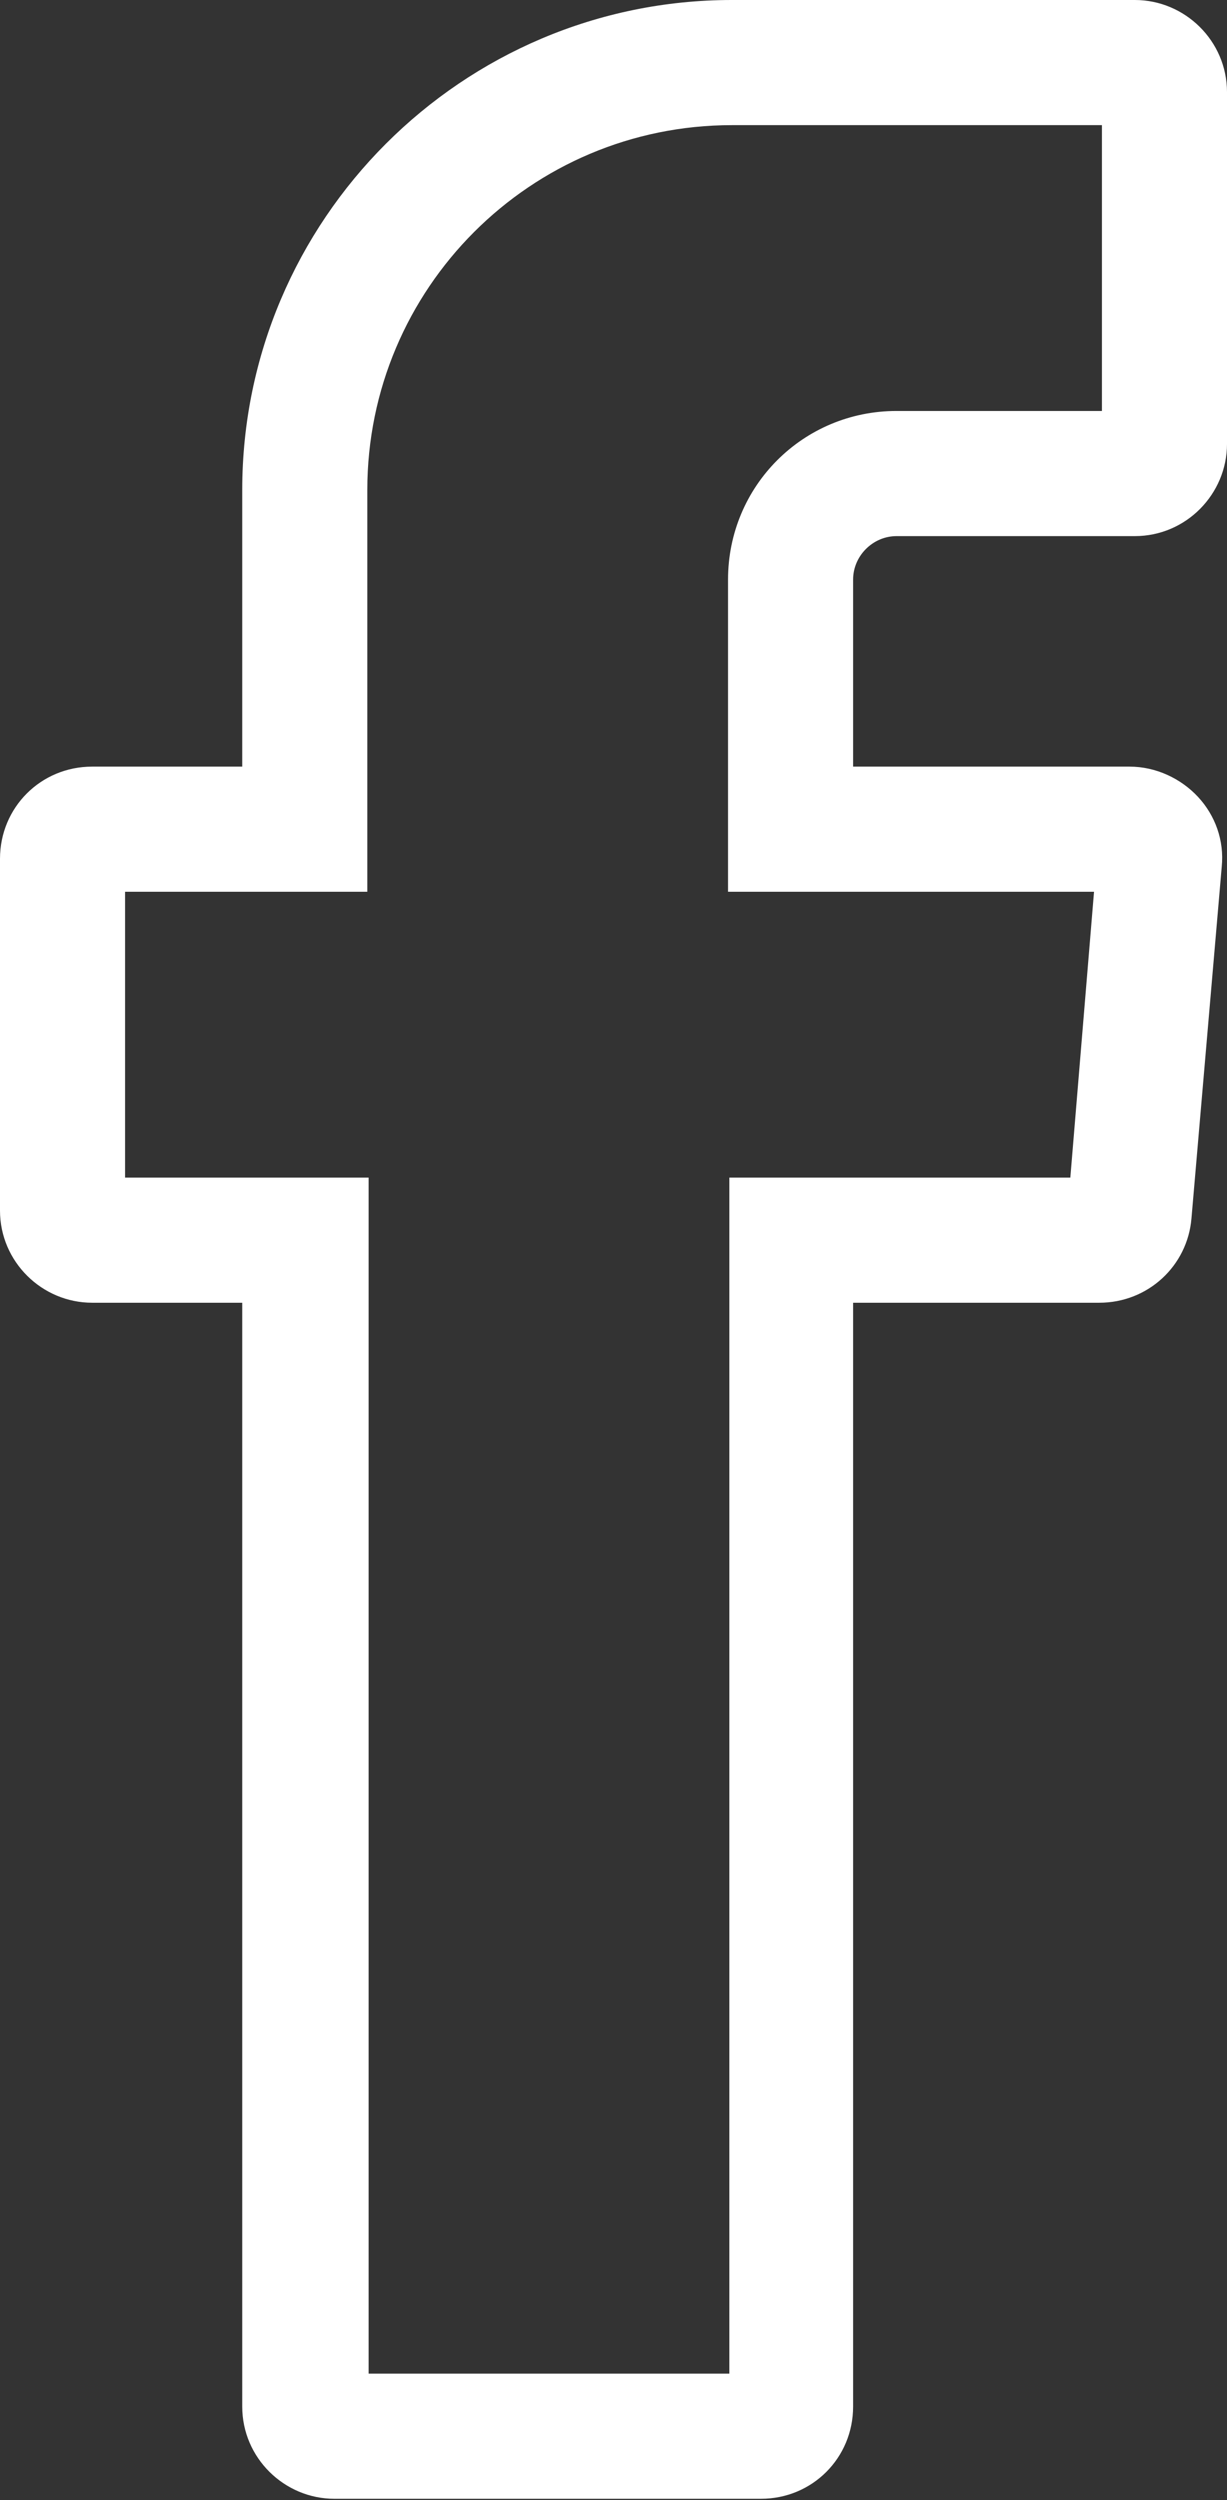 <svg id="Layer_2" xmlns="http://www.w3.org/2000/svg" viewBox="0 0 9.32 18.98">
								<rect x="0" y="0" width="9.32" height="18.98" fill="#333333" stroke="none"/>
								<defs>
									<style>
										.cls-1 {
											fill: #fff;
										}
									</style>
								</defs>
								<g id="Layer_1-2" data-name="Layer_1">
									<path class="cls-1"
										d="M8.62,0h-3.06C3.51,0,1.84,1.67,1.84,3.72v2.1H.7c-.39,0-.7.31-.7.7v2.67c0,.39.32.7.7.7h1.14v8.38c0,.39.32.7.7.7h3.24c.39,0,.7-.31.7-.7v-8.38h1.87c.37,0,.67-.28.7-.64l.23-2.67c.02-.2-.05-.39-.18-.53-.13-.14-.32-.23-.52-.23h-2.1v-1.42c0-.18.15-.33.33-.33h1.81c.39,0,.7-.32.7-.7V.7c0-.39-.32-.7-.7-.7ZM8.37,3.12h-1.56c-.71,0-1.28.57-1.28,1.28v2.37h2.78l-.18,2.17h-2.59v9.08h-2.74v-9.08H.95v-2.17h1.84v-3.05c0-1.53,1.24-2.77,2.77-2.77h2.81v2.17Z" />
								</g>
							</svg>